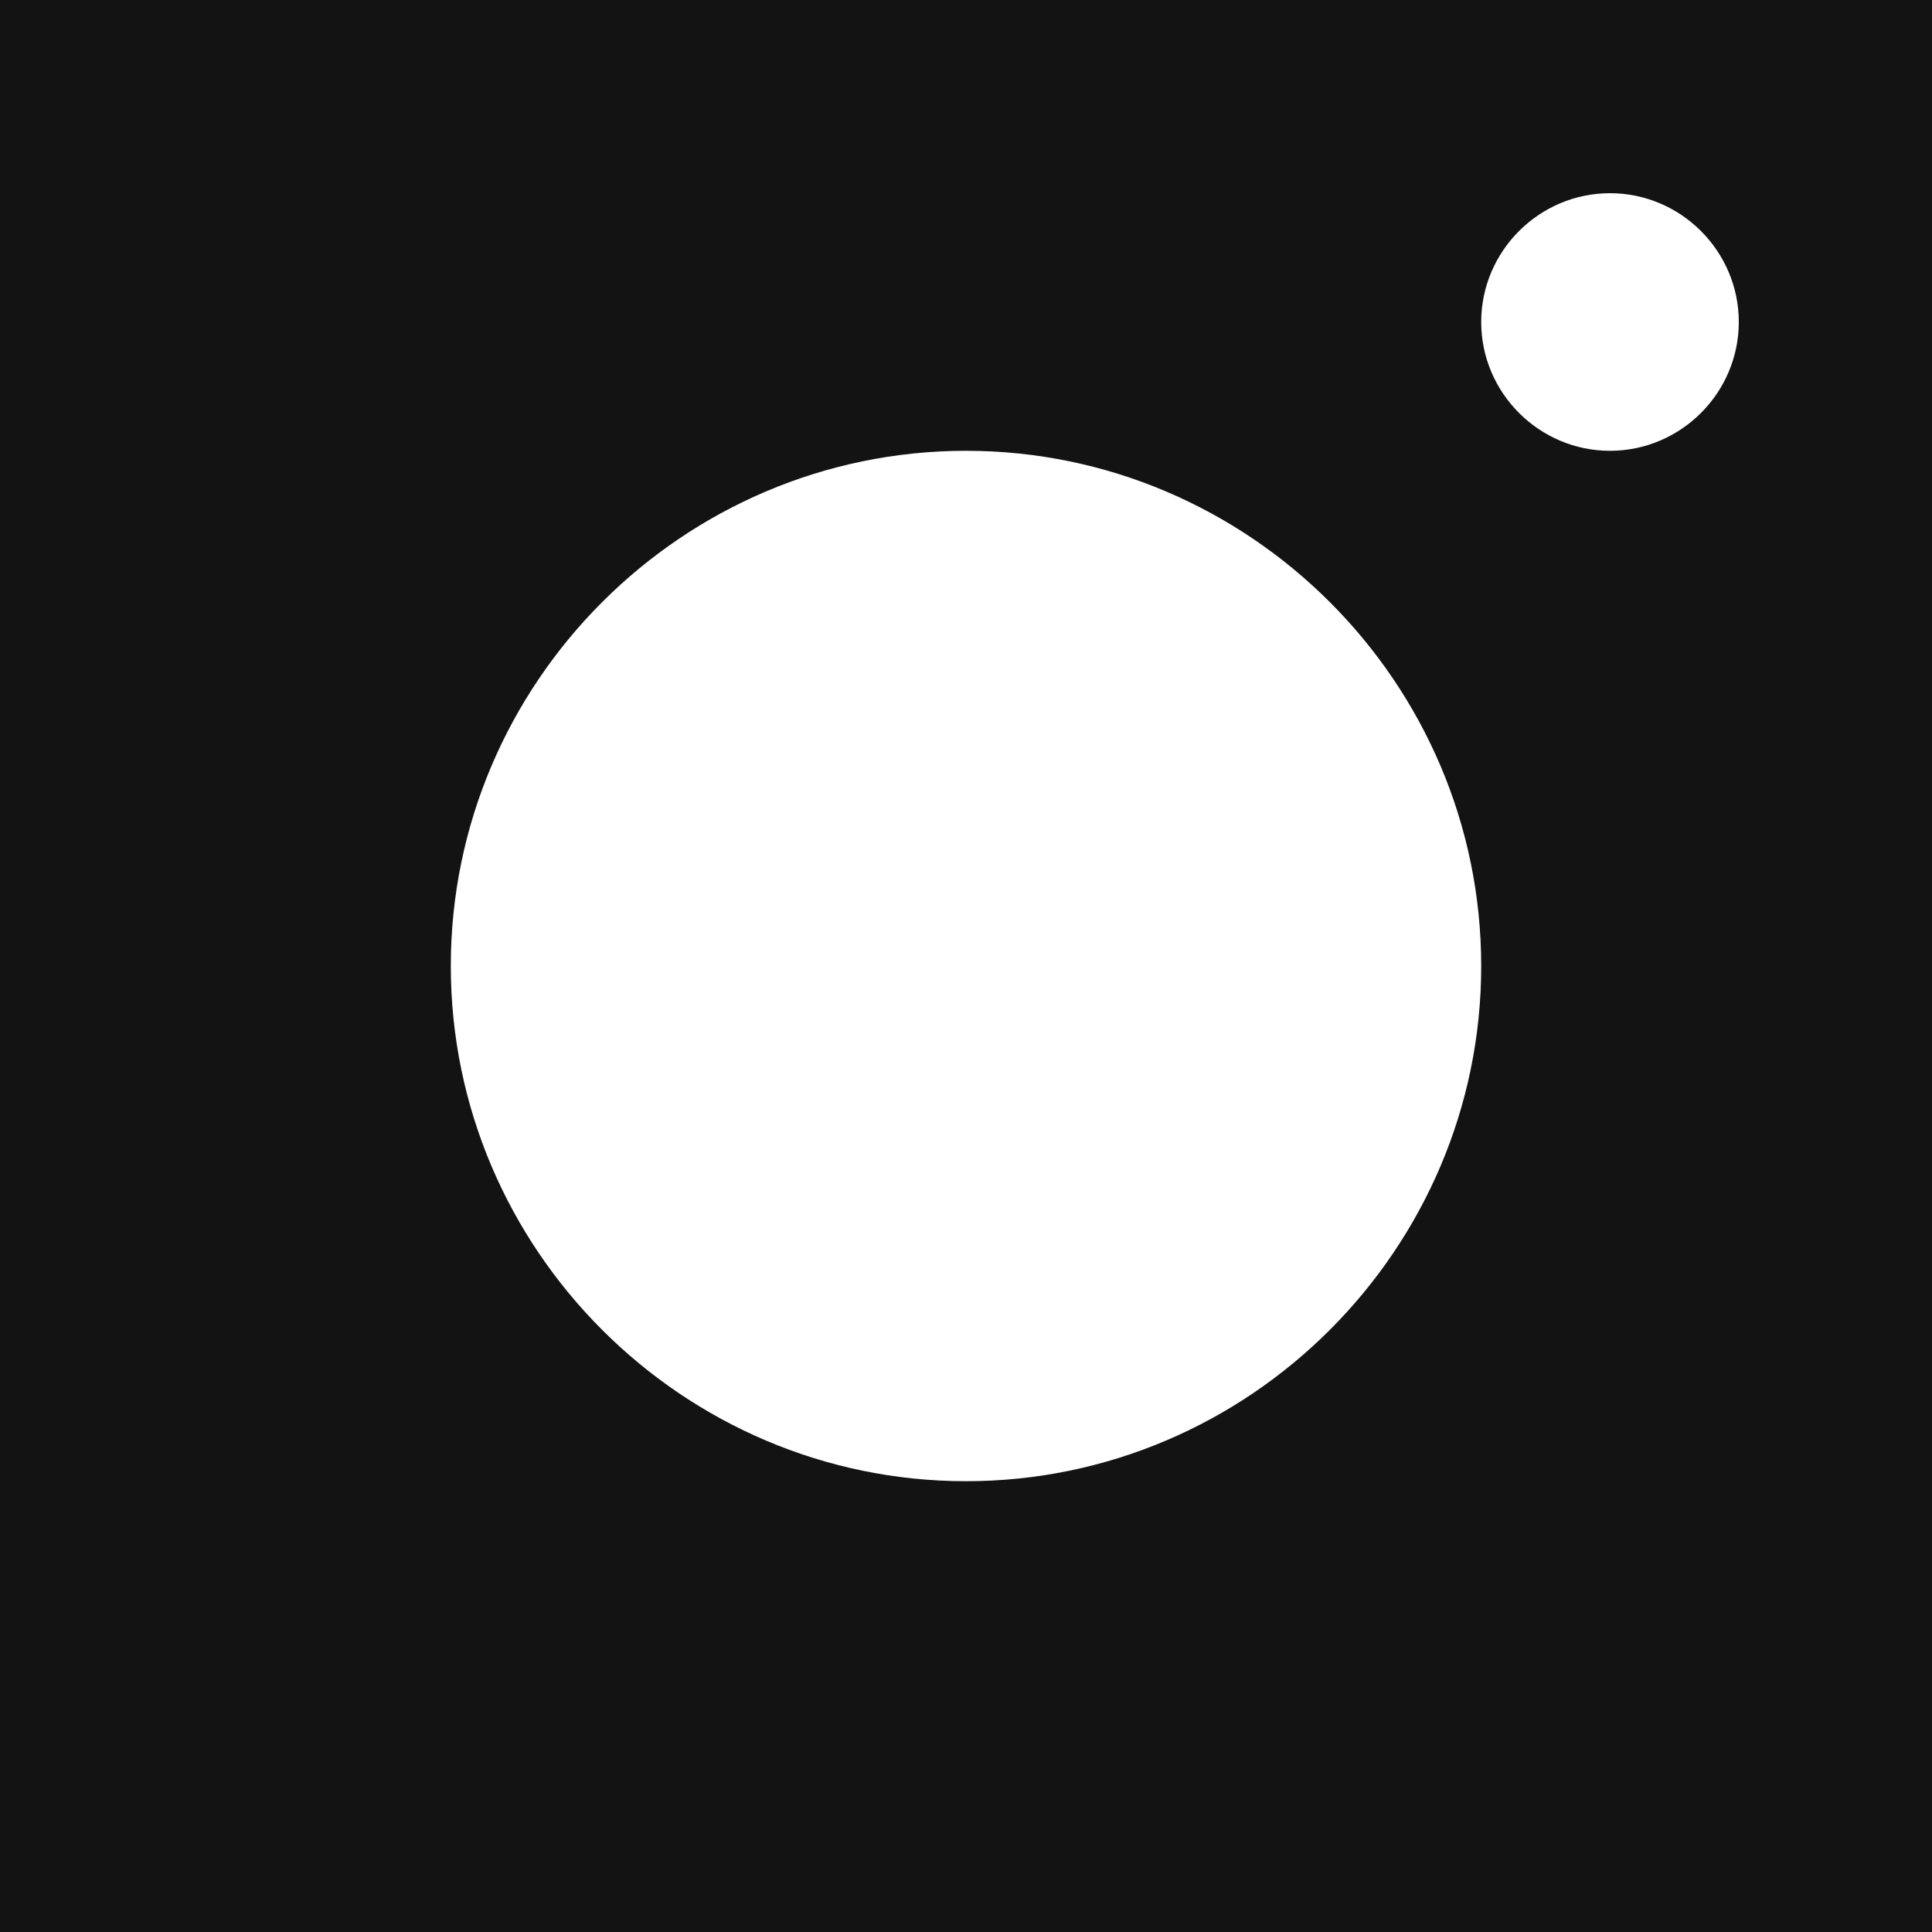 <svg viewBox="0 0 30 30" fill="none" xmlns="http://www.w3.org/2000/svg">
    <path d="M0 0V30H30V0H0ZM15 23C10.6 23 7 19.4 7 15C7 10.6 10.6 7 15 7C19.4 7 23 10.6 23 15C23 19.4 19.4 23 15 23ZM25 7C23.9 7 23 6.1 23 5C23 3.9 23.9 3 25 3C26.1 3 27 3.9 27 5C27 6.1 26.1 7 25 7Z" fill="#131313"/>
</svg>
